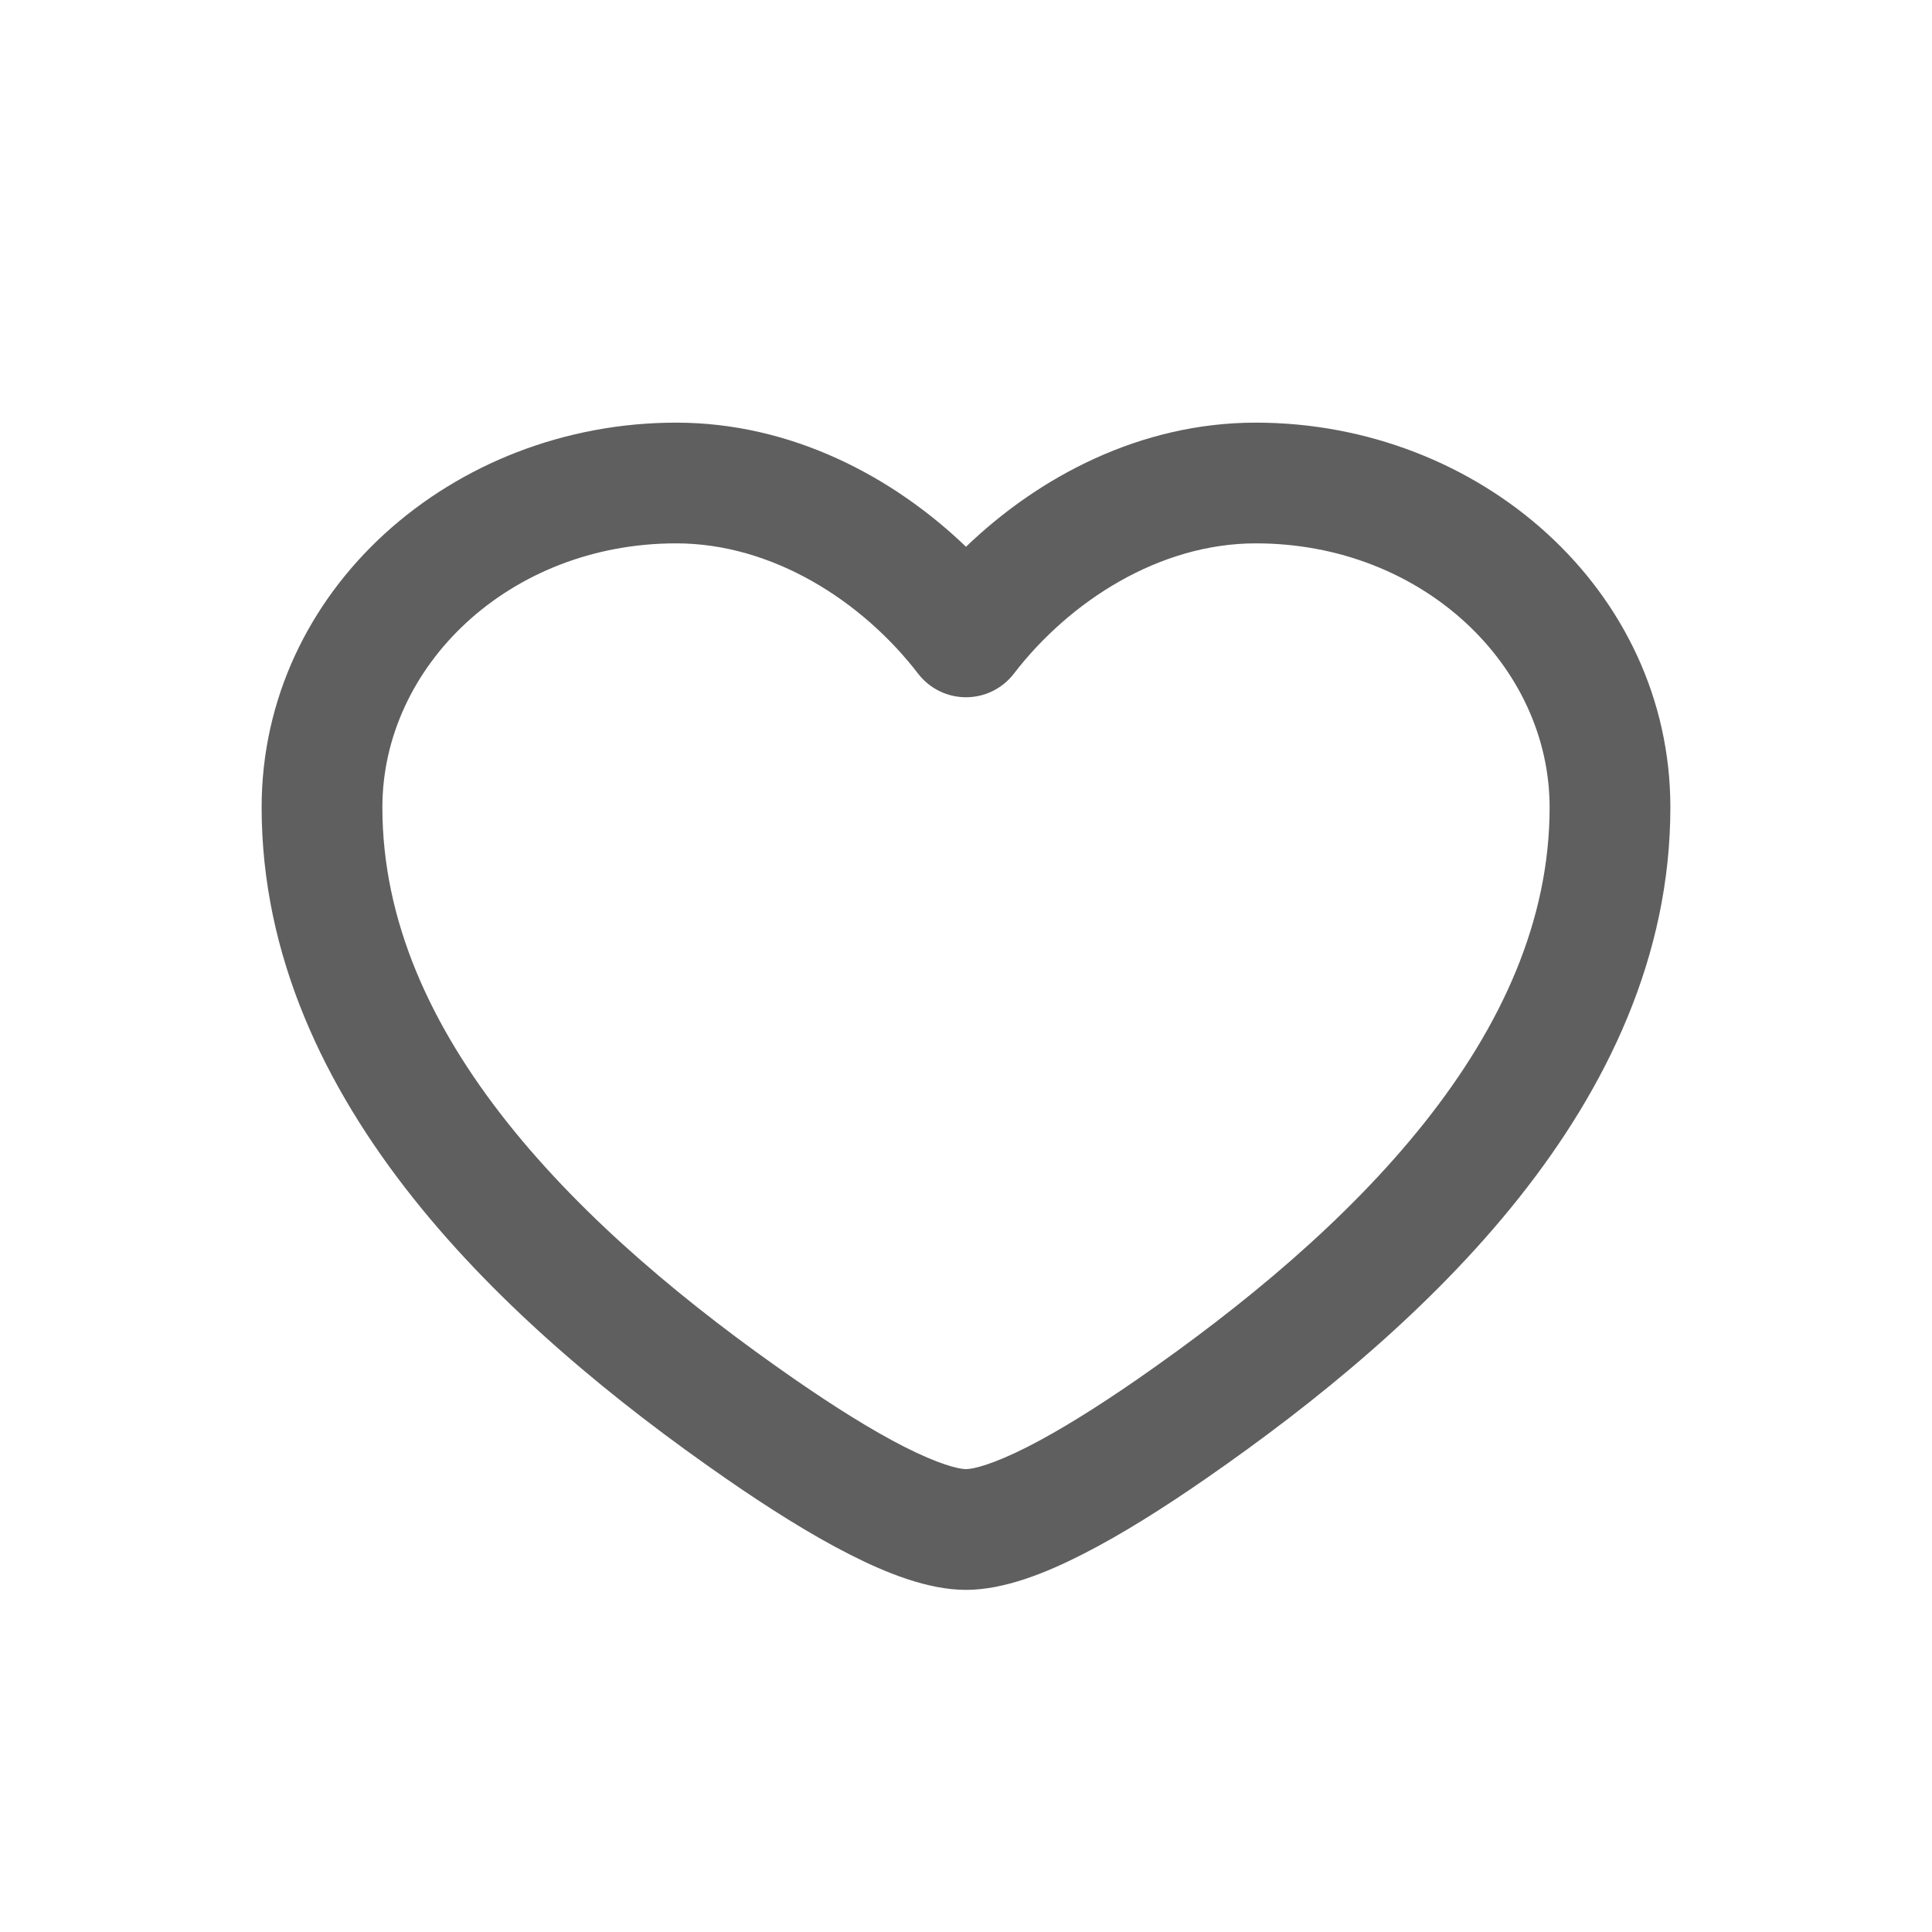<svg width="50" height="50" viewBox="0 0 50 50" fill="none" xmlns="http://www.w3.org/2000/svg">
<path fill-rule="evenodd" clip-rule="evenodd" d="M6.771 20.895C6.771 15.269 11.706 10.938 17.5 10.938C20.486 10.938 23.114 12.338 25 14.15C26.885 12.338 29.513 10.938 32.5 10.938C38.293 10.938 43.229 15.269 43.229 20.895C43.229 24.749 41.585 28.138 39.308 31.003C37.035 33.863 34.062 36.29 31.215 38.262C30.128 39.016 29.028 39.711 28.021 40.223C27.076 40.705 25.989 41.146 25 41.146C24.011 41.146 22.924 40.705 21.978 40.223C20.971 39.711 19.872 39.016 18.784 38.262C15.937 36.29 12.964 33.863 10.691 31.003C8.414 28.138 6.771 24.749 6.771 20.895ZM17.5 14.062C13.168 14.062 9.896 17.248 9.896 20.895C9.896 23.819 11.137 26.542 13.137 29.059C15.142 31.581 17.839 33.806 20.564 35.694C21.595 36.408 22.566 37.016 23.396 37.439C24.288 37.893 24.805 38.021 25 38.021C25.194 38.021 25.711 37.893 26.603 37.439C27.433 37.016 28.405 36.408 29.436 35.694C32.16 33.806 34.857 31.581 36.862 29.059C38.863 26.542 40.104 23.819 40.104 20.895C40.104 17.248 36.831 14.062 32.5 14.062C30.012 14.062 27.689 15.549 26.238 17.435C25.943 17.82 25.485 18.045 25 18.045C24.515 18.045 24.057 17.82 23.761 17.435C22.311 15.549 19.988 14.062 17.5 14.062Z" fill="#5F5F5F"/>
</svg>

